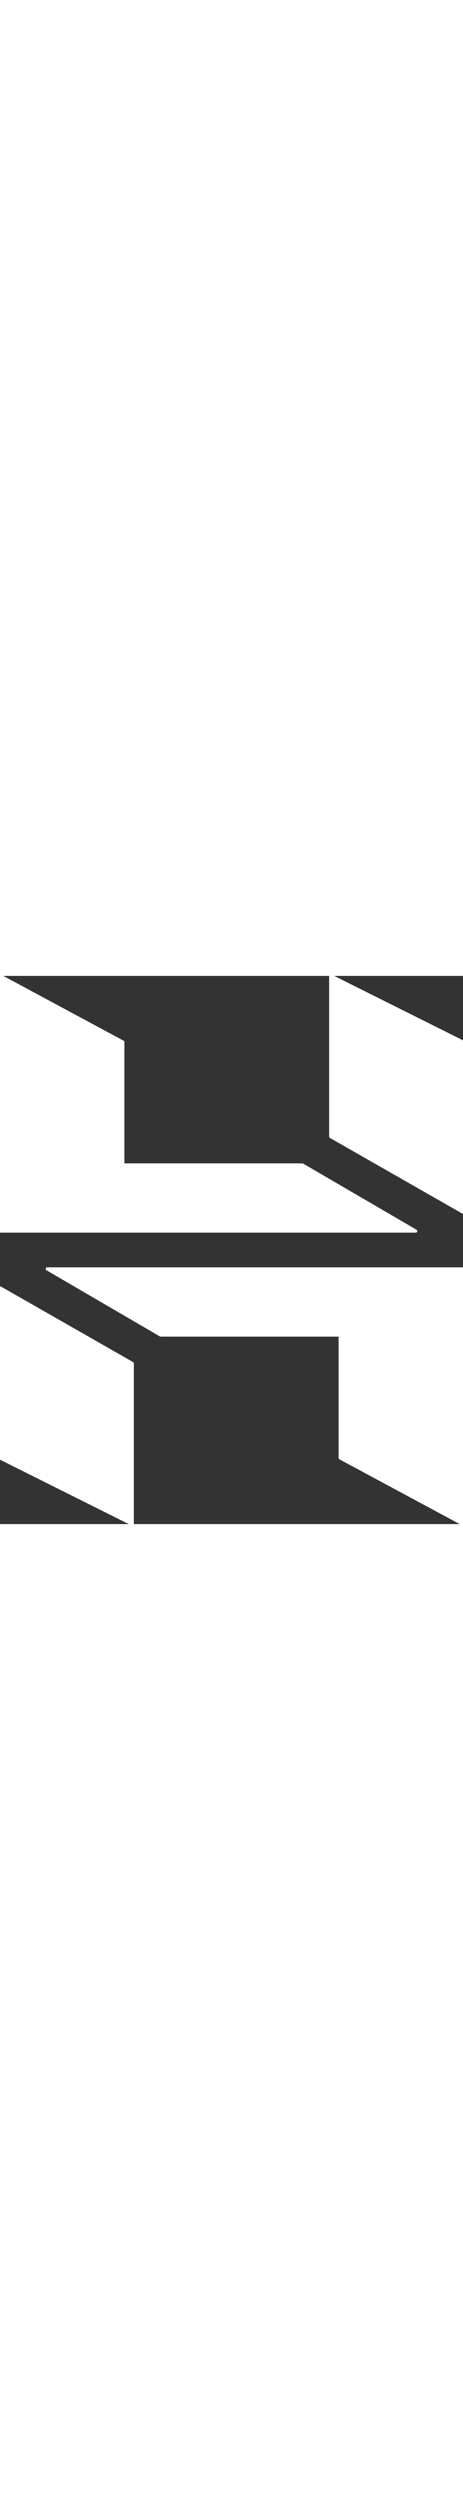 <ns0:svg xmlns:ns0="http://www.w3.org/2000/svg" clip-rule="evenodd" fill-rule="evenodd" height="800" stroke-linejoin="round" stroke-miterlimit="2" viewBox="7.002 8.287 148.203 175.426" fill="#FFFFFF" stroke="#FFFFFF" color="#FFFFFF"><ns0:rect x="7.002" y="8.287" width="148.203" height="175.426" fill="#333333" stroke="none"/><ns0:path d="m7.002 8.287 39.319 21.172v39.32h57.467l36.295 21.172h-133.081zm148.203 75.615v-54.443l-42.344-21.172v51.418zm0 99.811-39.319-21.172v-39.32h-57.467l-36.295-21.172h133.081zm-148.203-75.615v54.443l42.343 21.172v-51.418z" fill="#FFFFFF" /></ns0:svg>